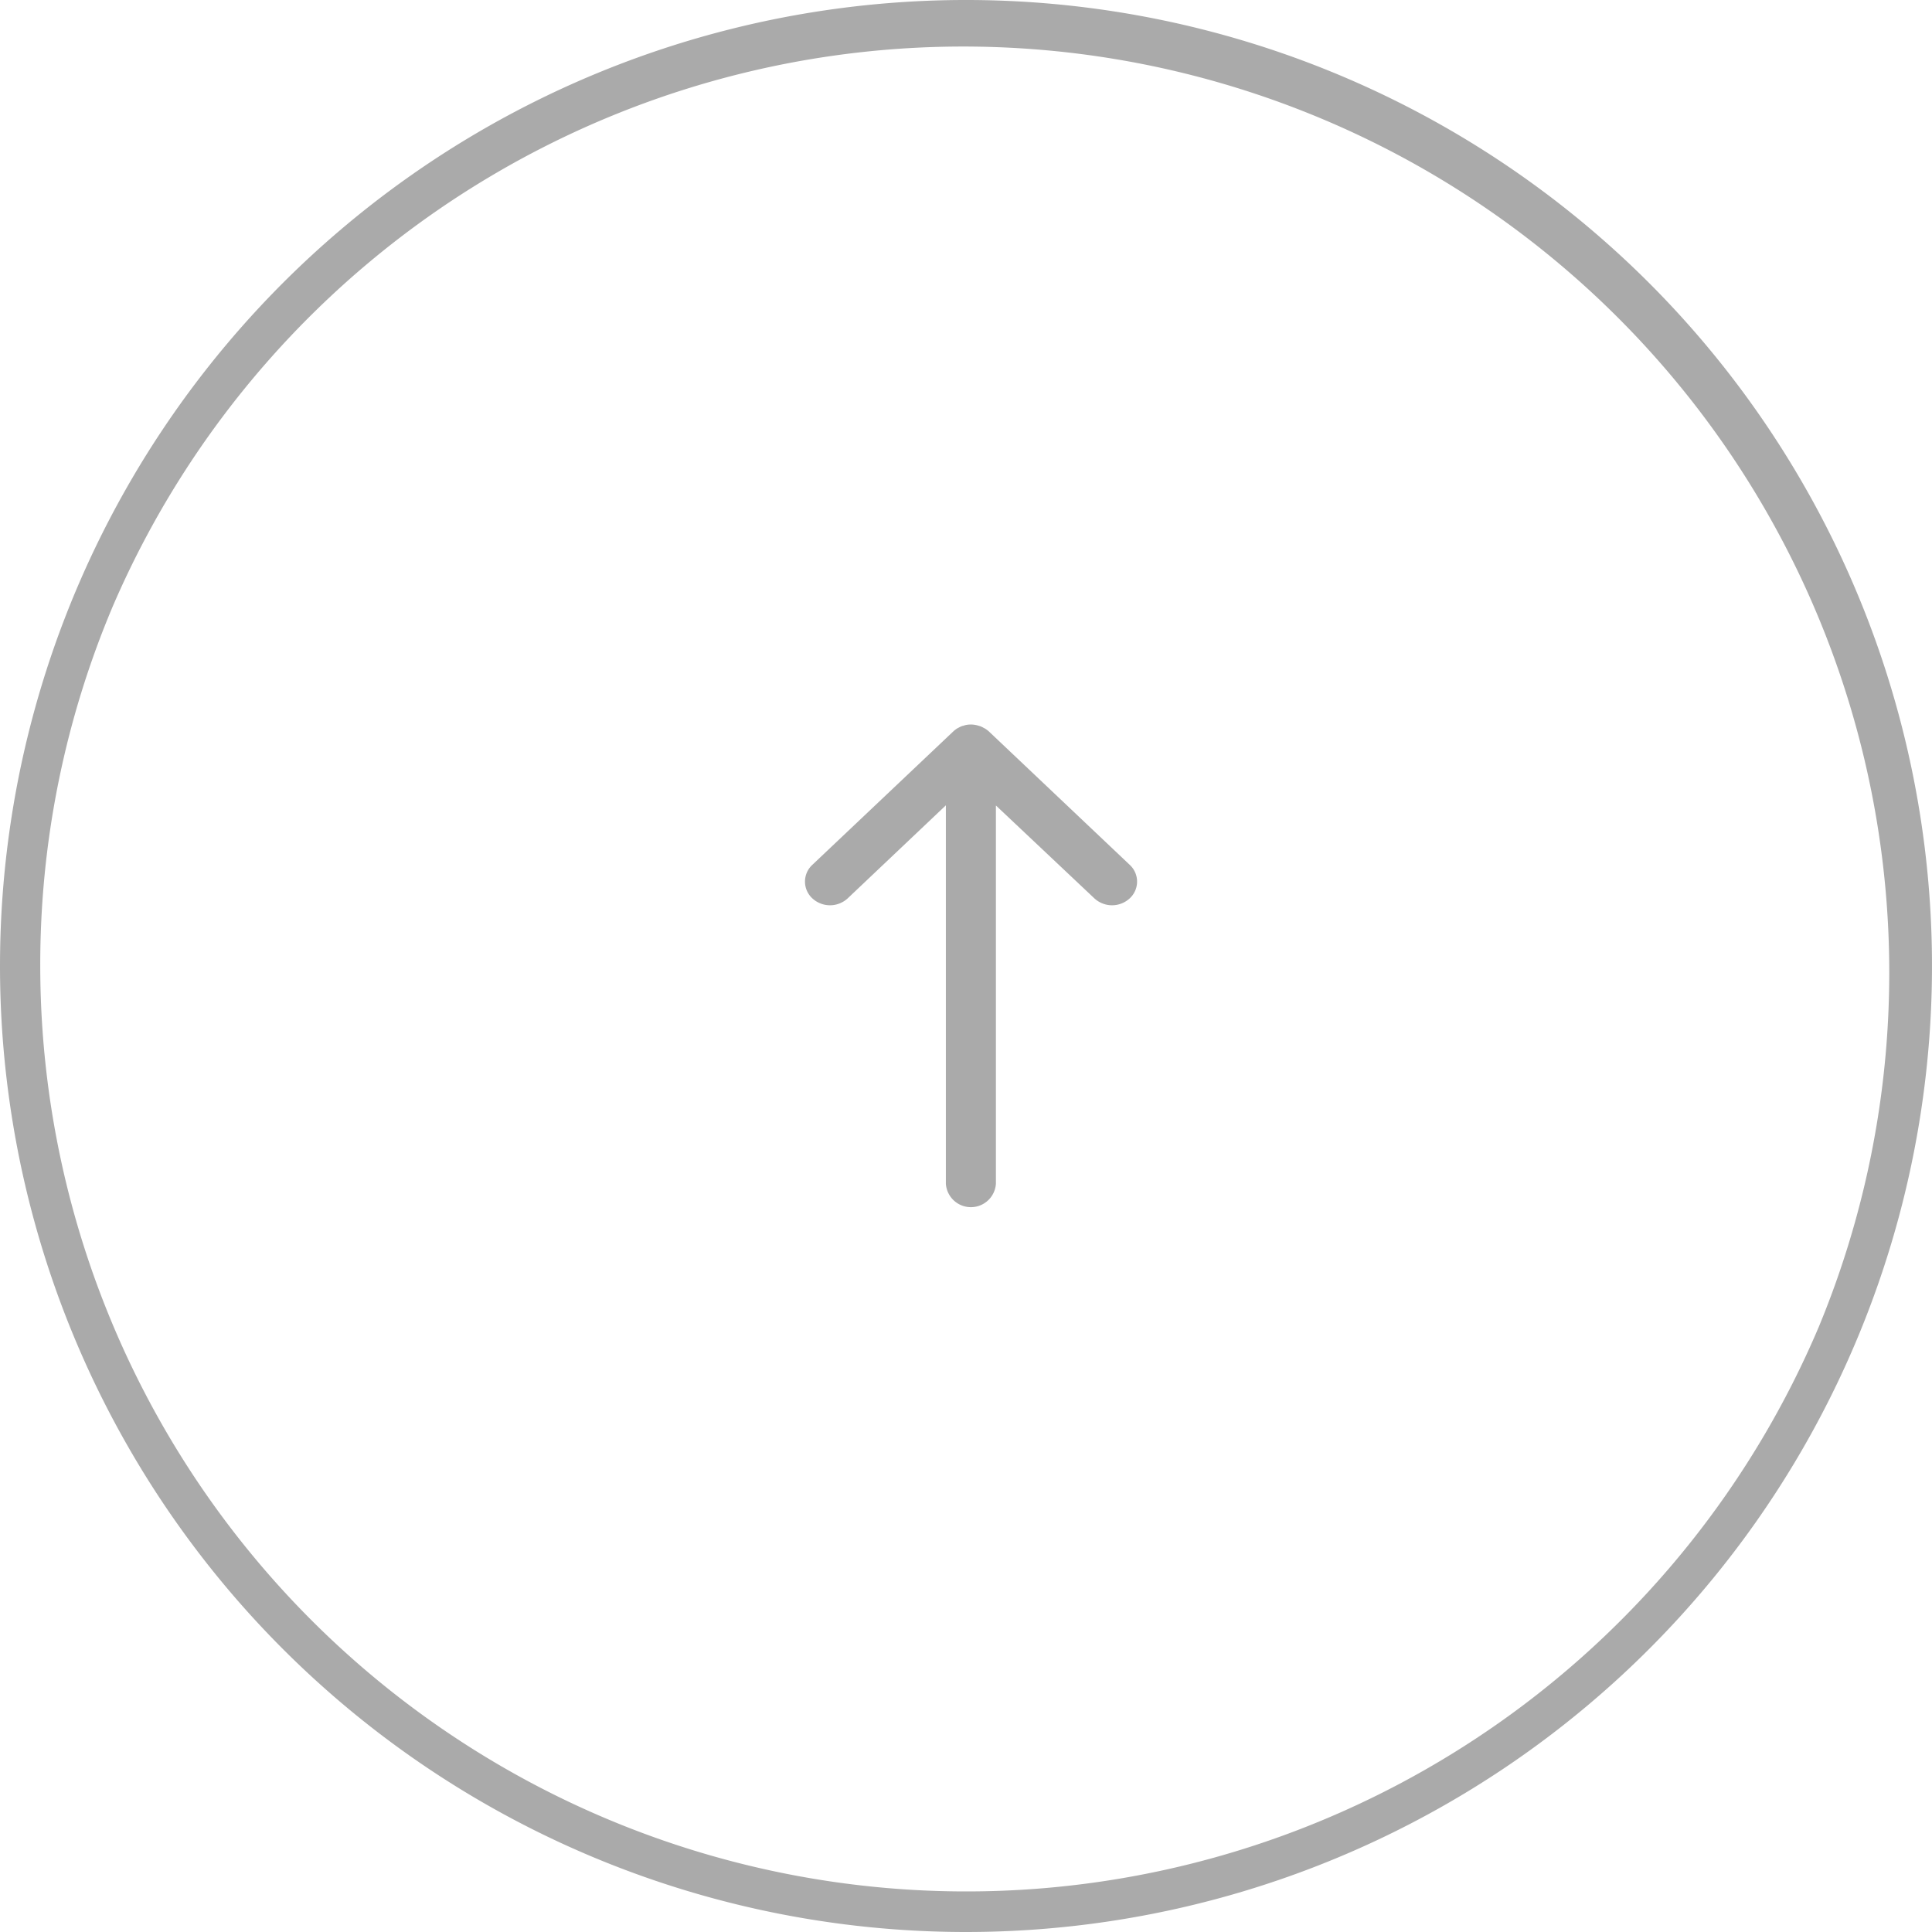 <svg xmlns="http://www.w3.org/2000/svg" xmlns:xlink="http://www.w3.org/1999/xlink" width="48" height="48" viewBox="0 0 48 48"><defs><clipPath id="a"><rect width="12" height="8.25" transform="translate(0 0)" fill="#aaa"/></clipPath></defs><g transform="translate(-1739 -8446)"><path d="M24,1a23.006,23.006,0,0,0-8.952,44.193,23.006,23.006,0,0,0,17.9-42.386A22.855,22.855,0,0,0,24,1m0-1A24,24,0,1,1,0,24,24,24,0,0,1,24,0Z" transform="translate(1739 8494) rotate(-90)" fill="#aaa"/><g transform="translate(1759 8476) rotate(-90)"><g transform="translate(0 0)" clip-path="url(#a)"><path d="M11.9,4.47c.006-.009.01-.02.015-.029a.639.639,0,0,0,.039-.078c.005-.013.008-.027.012-.041A.625.625,0,0,0,11.988,4a.664.664,0,0,0-.022-.075c0-.013-.007-.028-.012-.041a.65.65,0,0,0-.039-.078c-.005-.009-.009-.02-.015-.029a.629.629,0,0,0-.073-.094L8.513.182a.566.566,0,0,0-.832,0,.647.647,0,0,0,0,.879L9.992,3.5H.588a.623.623,0,0,0,0,1.243h9.4L7.681,7.189a.647.647,0,0,0,0,.879.566.566,0,0,0,.832,0l3.315-3.5A.627.627,0,0,0,11.9,4.47" transform="translate(0 0)" fill="#aaa"/></g></g></g></svg>